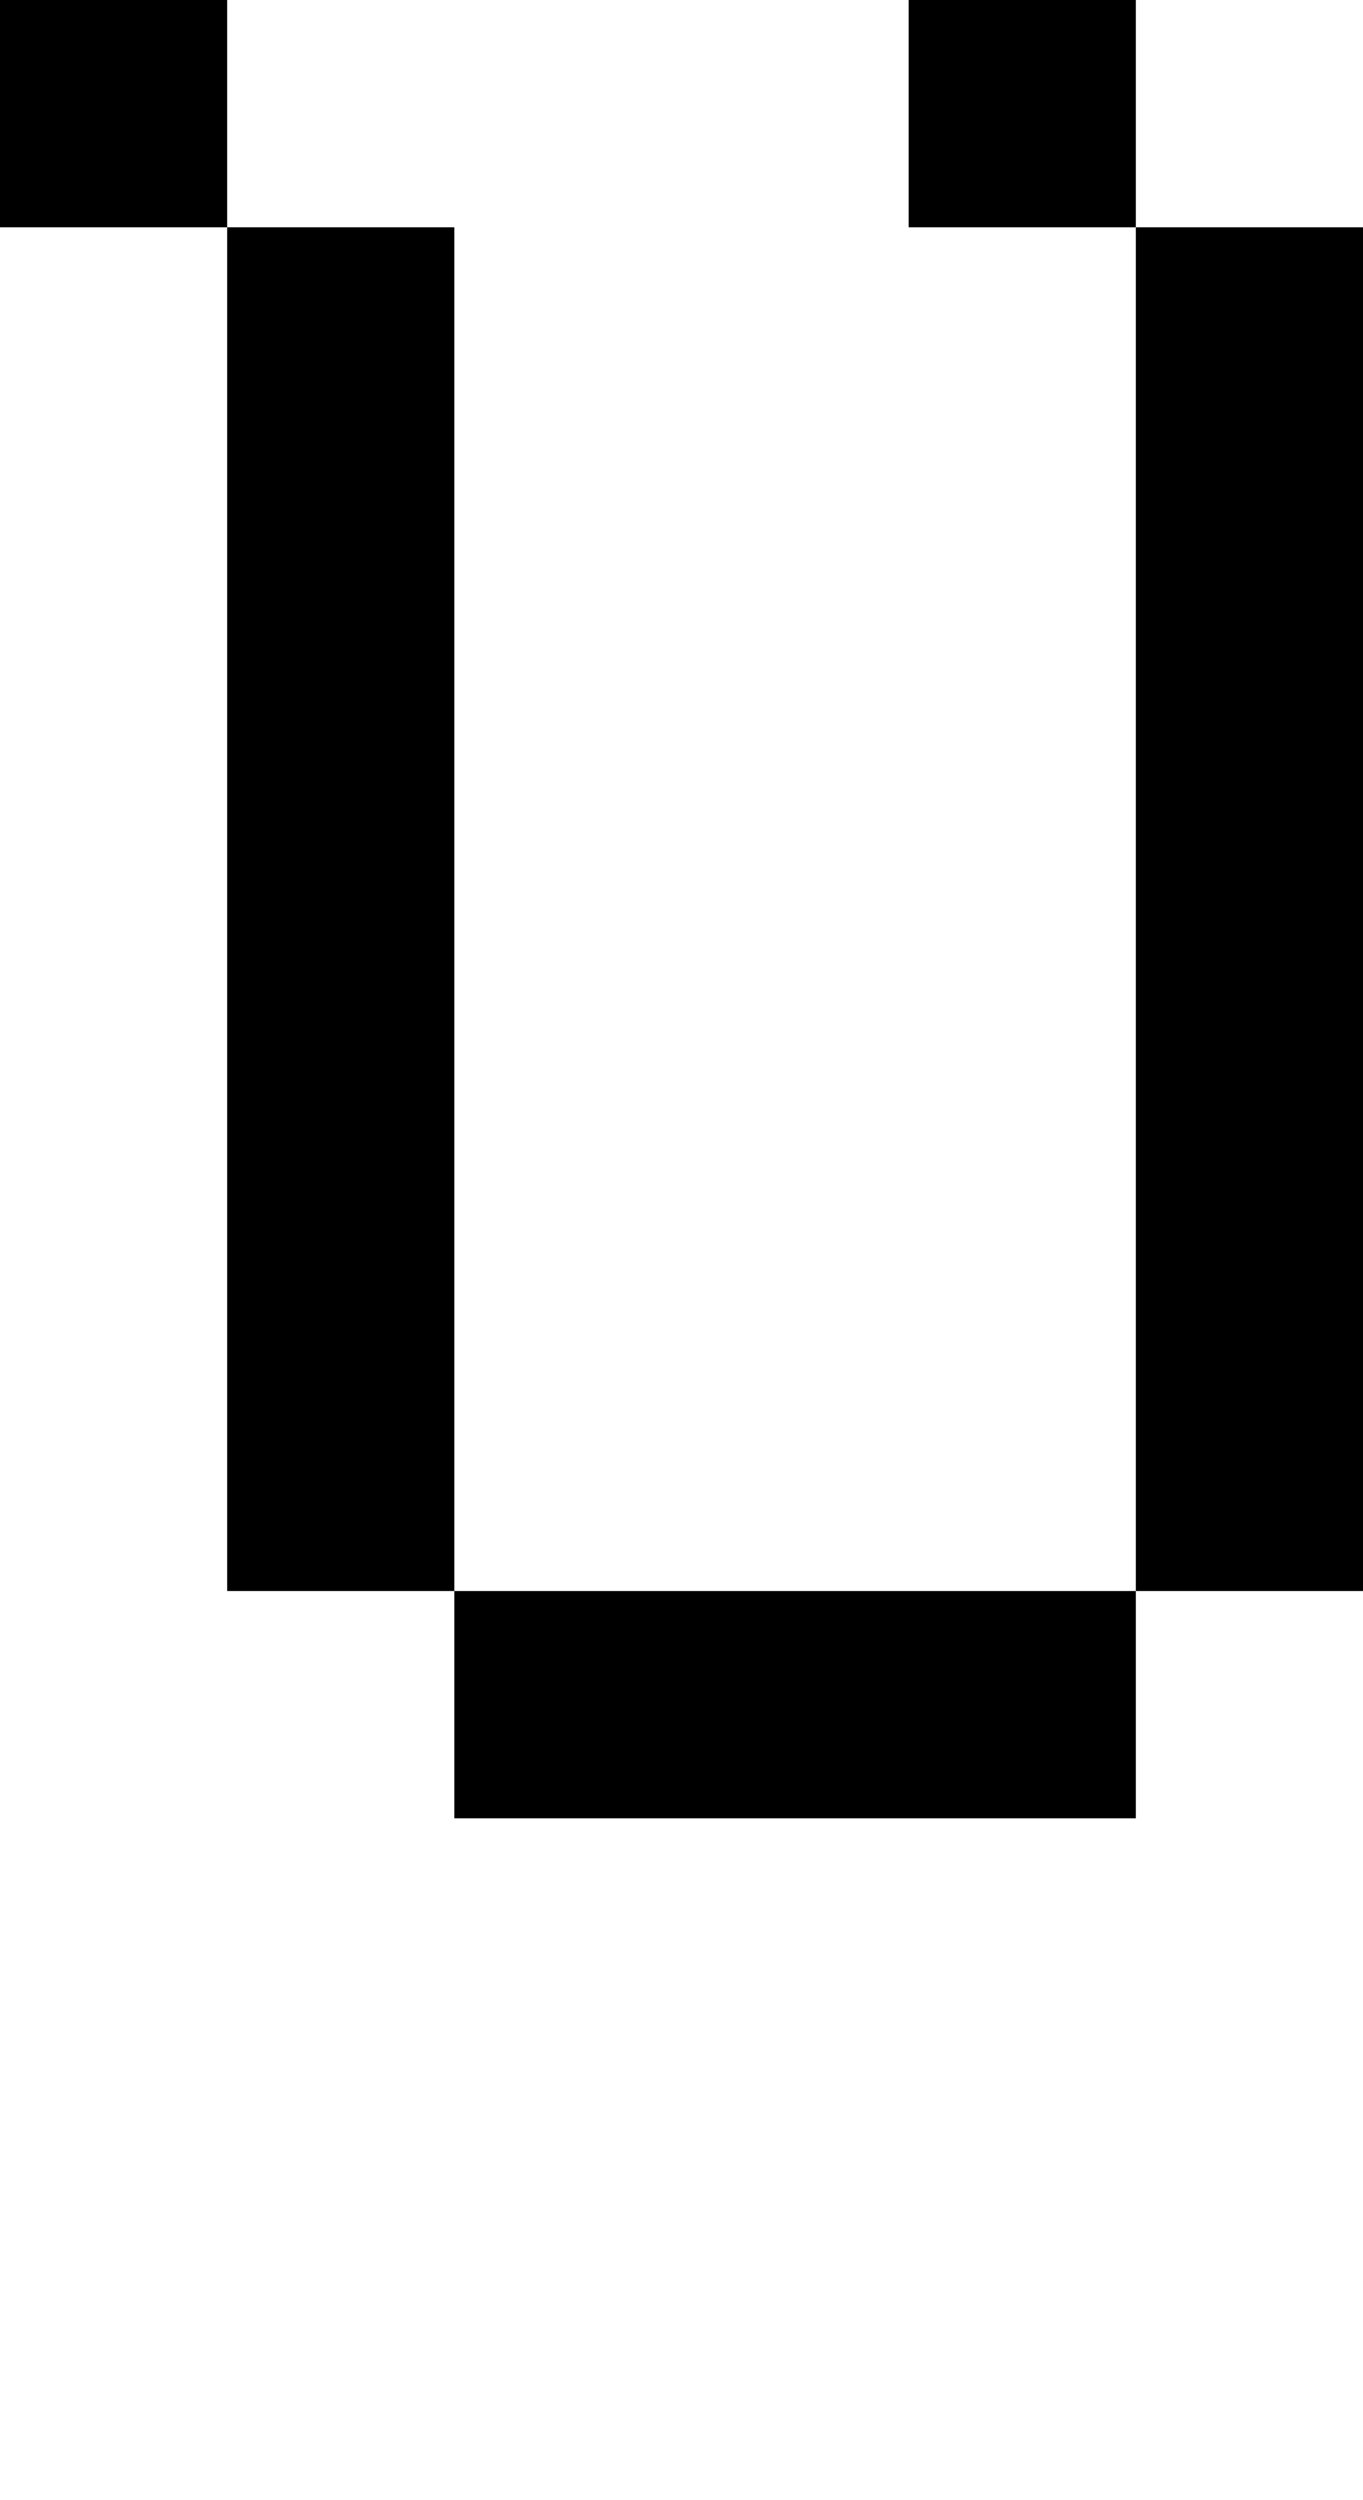<?xml version="1.0" standalone="no"?>
<!DOCTYPE svg PUBLIC "-//W3C//DTD SVG 20010904//EN"
 "http://www.w3.org/TR/2001/REC-SVG-20010904/DTD/svg10.dtd">
<svg version="1.0" xmlns="http://www.w3.org/2000/svg"
 width="24pt" height="44pt" viewBox="0 0 24 44"
 preserveAspectRatio="xMidYMid meet">
<g transform="translate(0,44) scale(1,-1)"
fill="#000000" stroke="none">
<path d="M0 42 l0 -2 2 0 2 0 0 -12 0 -12 2 0 2 0 0 -2 0 -2 6 0 6 0 0 2 0 2
2 0 2 0 0 12 0 12 -2 0 -2 0 0 2 0 2 -2 0 -2 0 0 -2 0 -2 2 0 2 0 0 -12 0 -12
-6 0 -6 0 0 12 0 12 -2 0 -2 0 0 2 0 2 -2 0 -2 0 0 -2z"/>
</g>
</svg>
